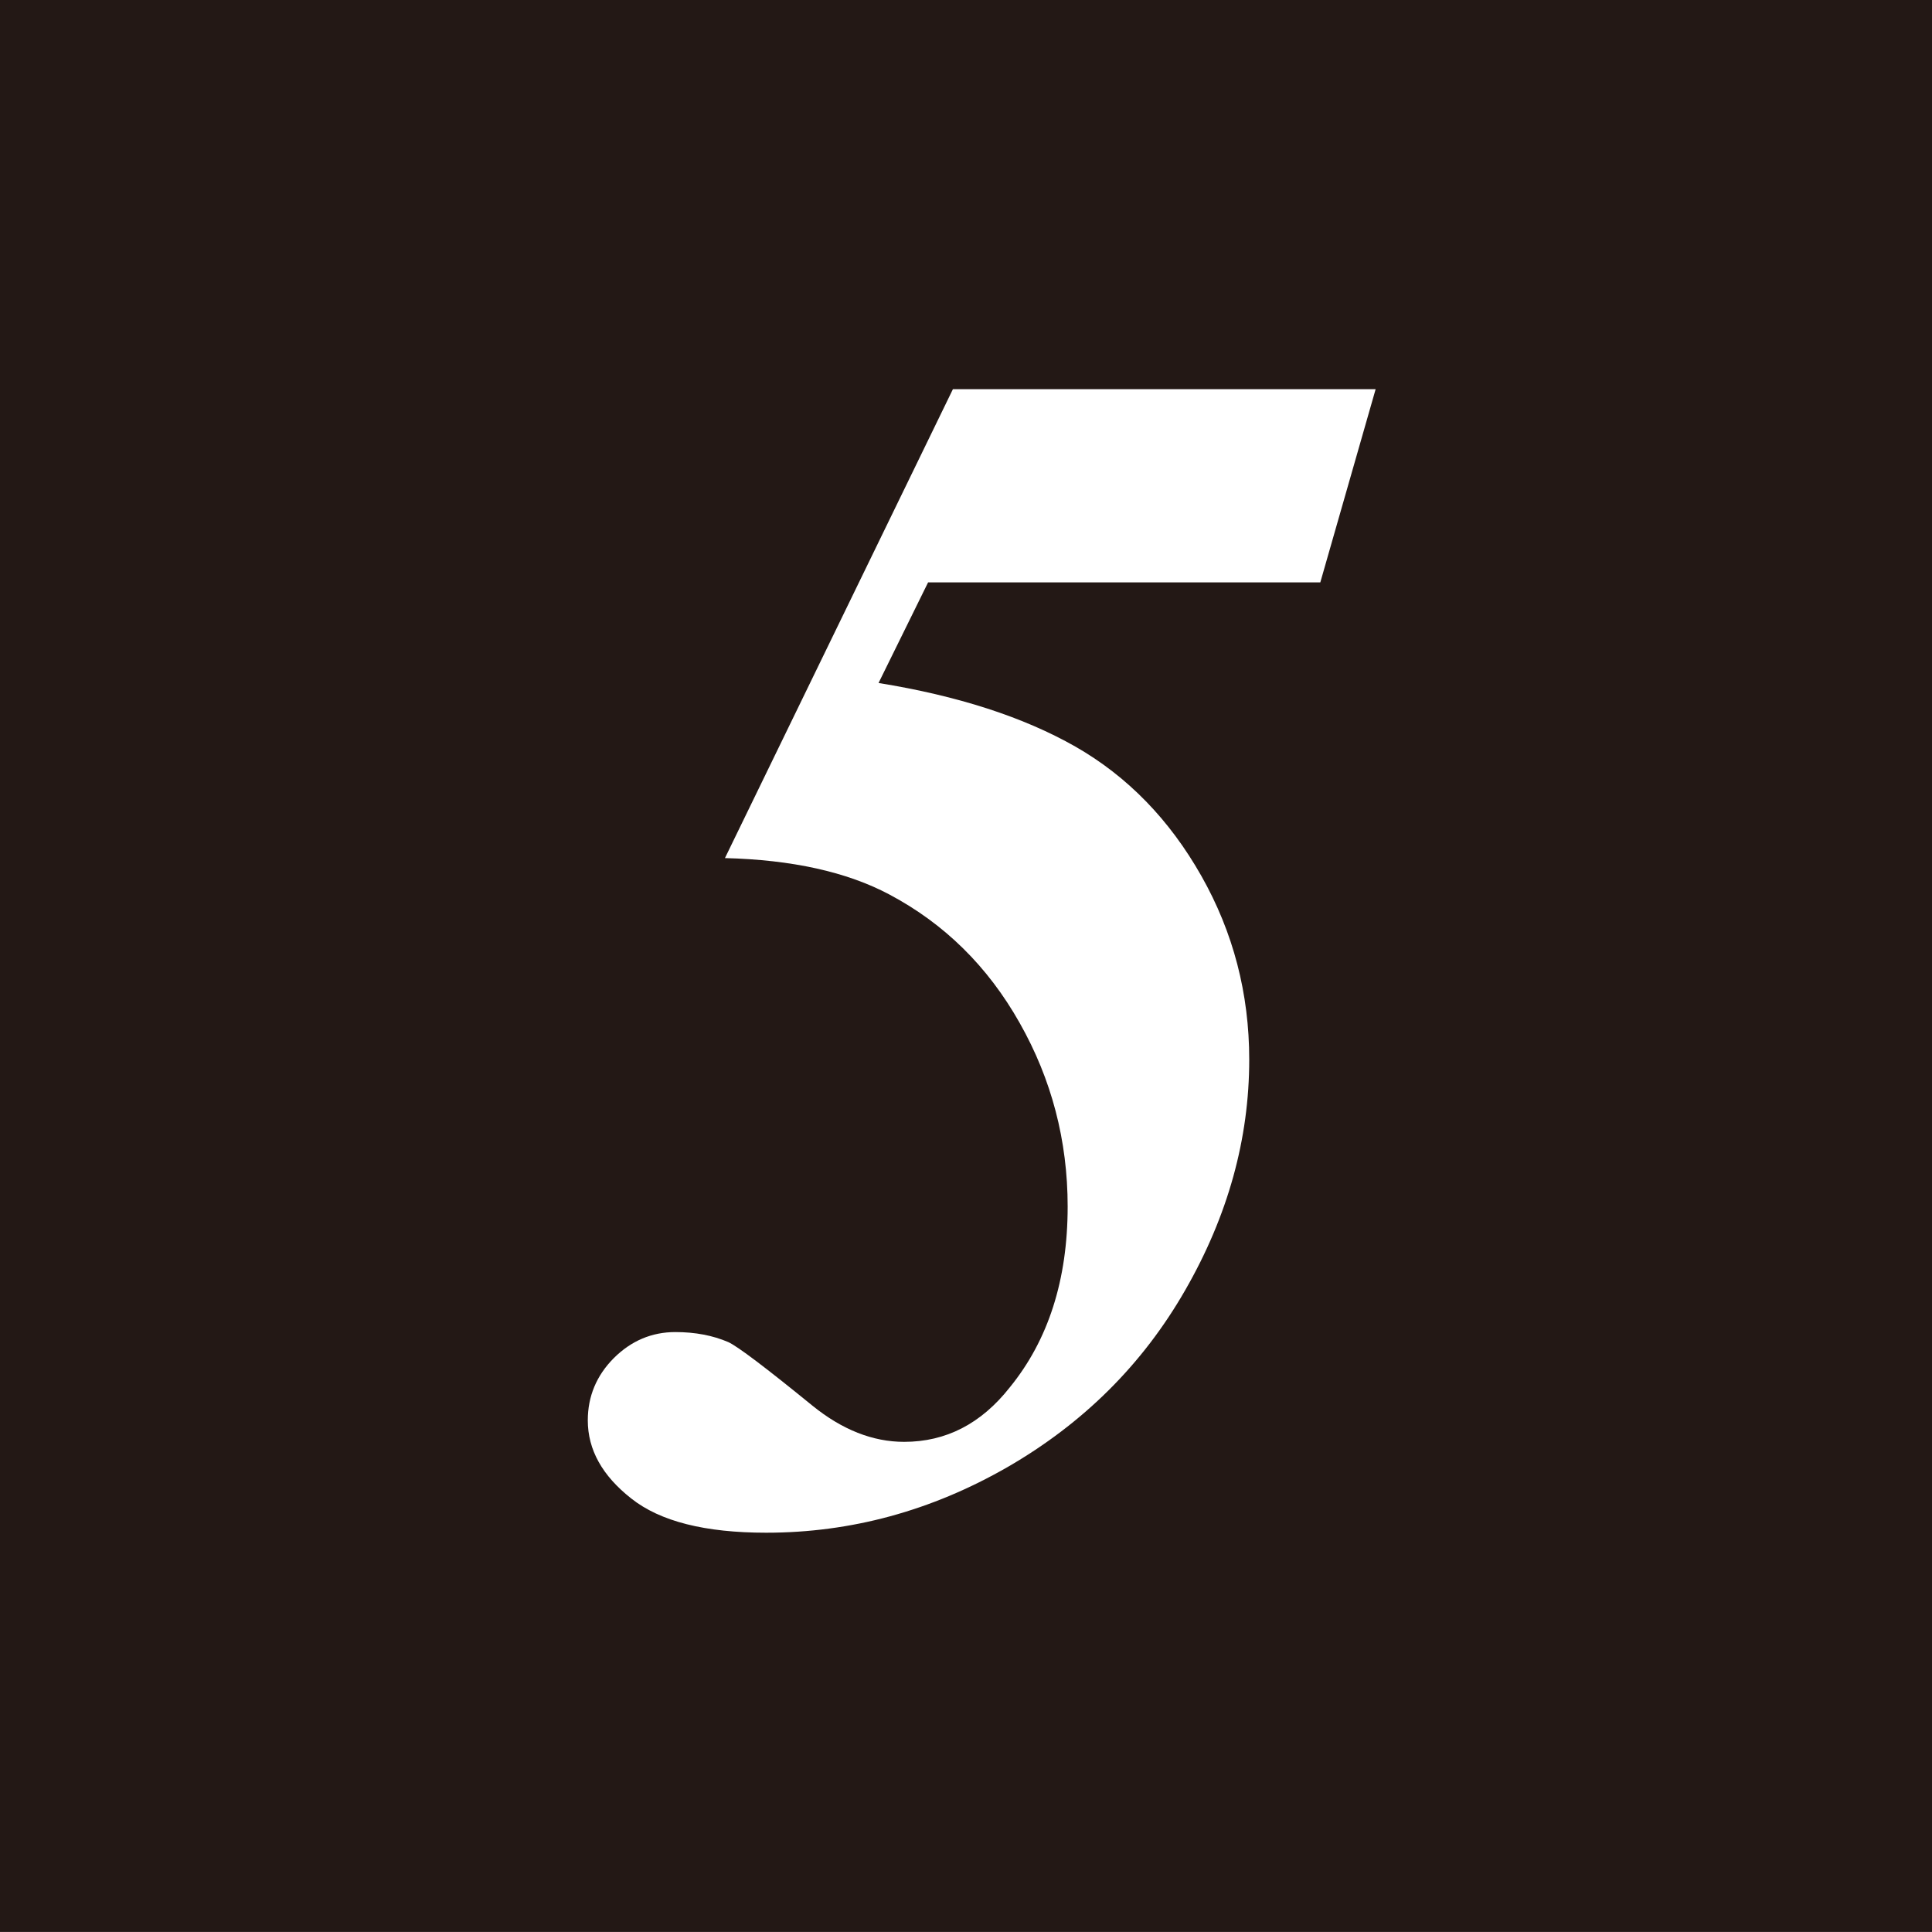 <?xml version="1.0" encoding="UTF-8"?>
<svg id="_レイヤー_1" data-name="レイヤー 1" xmlns="http://www.w3.org/2000/svg" viewBox="0 0 51.265 51.264">
  <defs>
    <style>
      .cls-1 {
        fill: #fff;
      }

      .cls-2 {
        fill: #231815;
      }
    </style>
  </defs>
  <rect class="cls-2" width="51.265" height="51.264"/>
  <path class="cls-1" d="m25.285,10.327h11.217l-1.468,5.126h-10.407l-1.315,2.67c2.103.339,3.844.903,5.224,1.688,1.38.79,2.495,1.936,3.342,3.432s1.27,3.122,1.27,4.872c0,2.106-.565,4.144-1.696,6.114-1.132,1.976-2.707,3.539-4.722,4.702-2.015,1.157-4.149,1.739-6.399,1.739-1.62,0-2.814-.299-3.582-.909-.768-.604-1.152-1.293-1.152-2.072,0-.638.231-1.191.692-1.654.46-.457,1.005-.689,1.631-.689.528,0,.994.09,1.403.265.248.113.994.677,2.235,1.688.787.638,1.6.96,2.433.96,1.109,0,2.043-.48,2.803-1.445,1.022-1.253,1.536-2.856,1.536-4.798,0-1.75-.426-3.376-1.273-4.872-.847-1.502-2.001-2.636-3.46-3.41-1.126-.598-2.58-.92-4.361-.965l6.049-12.442Z"/>
</svg>